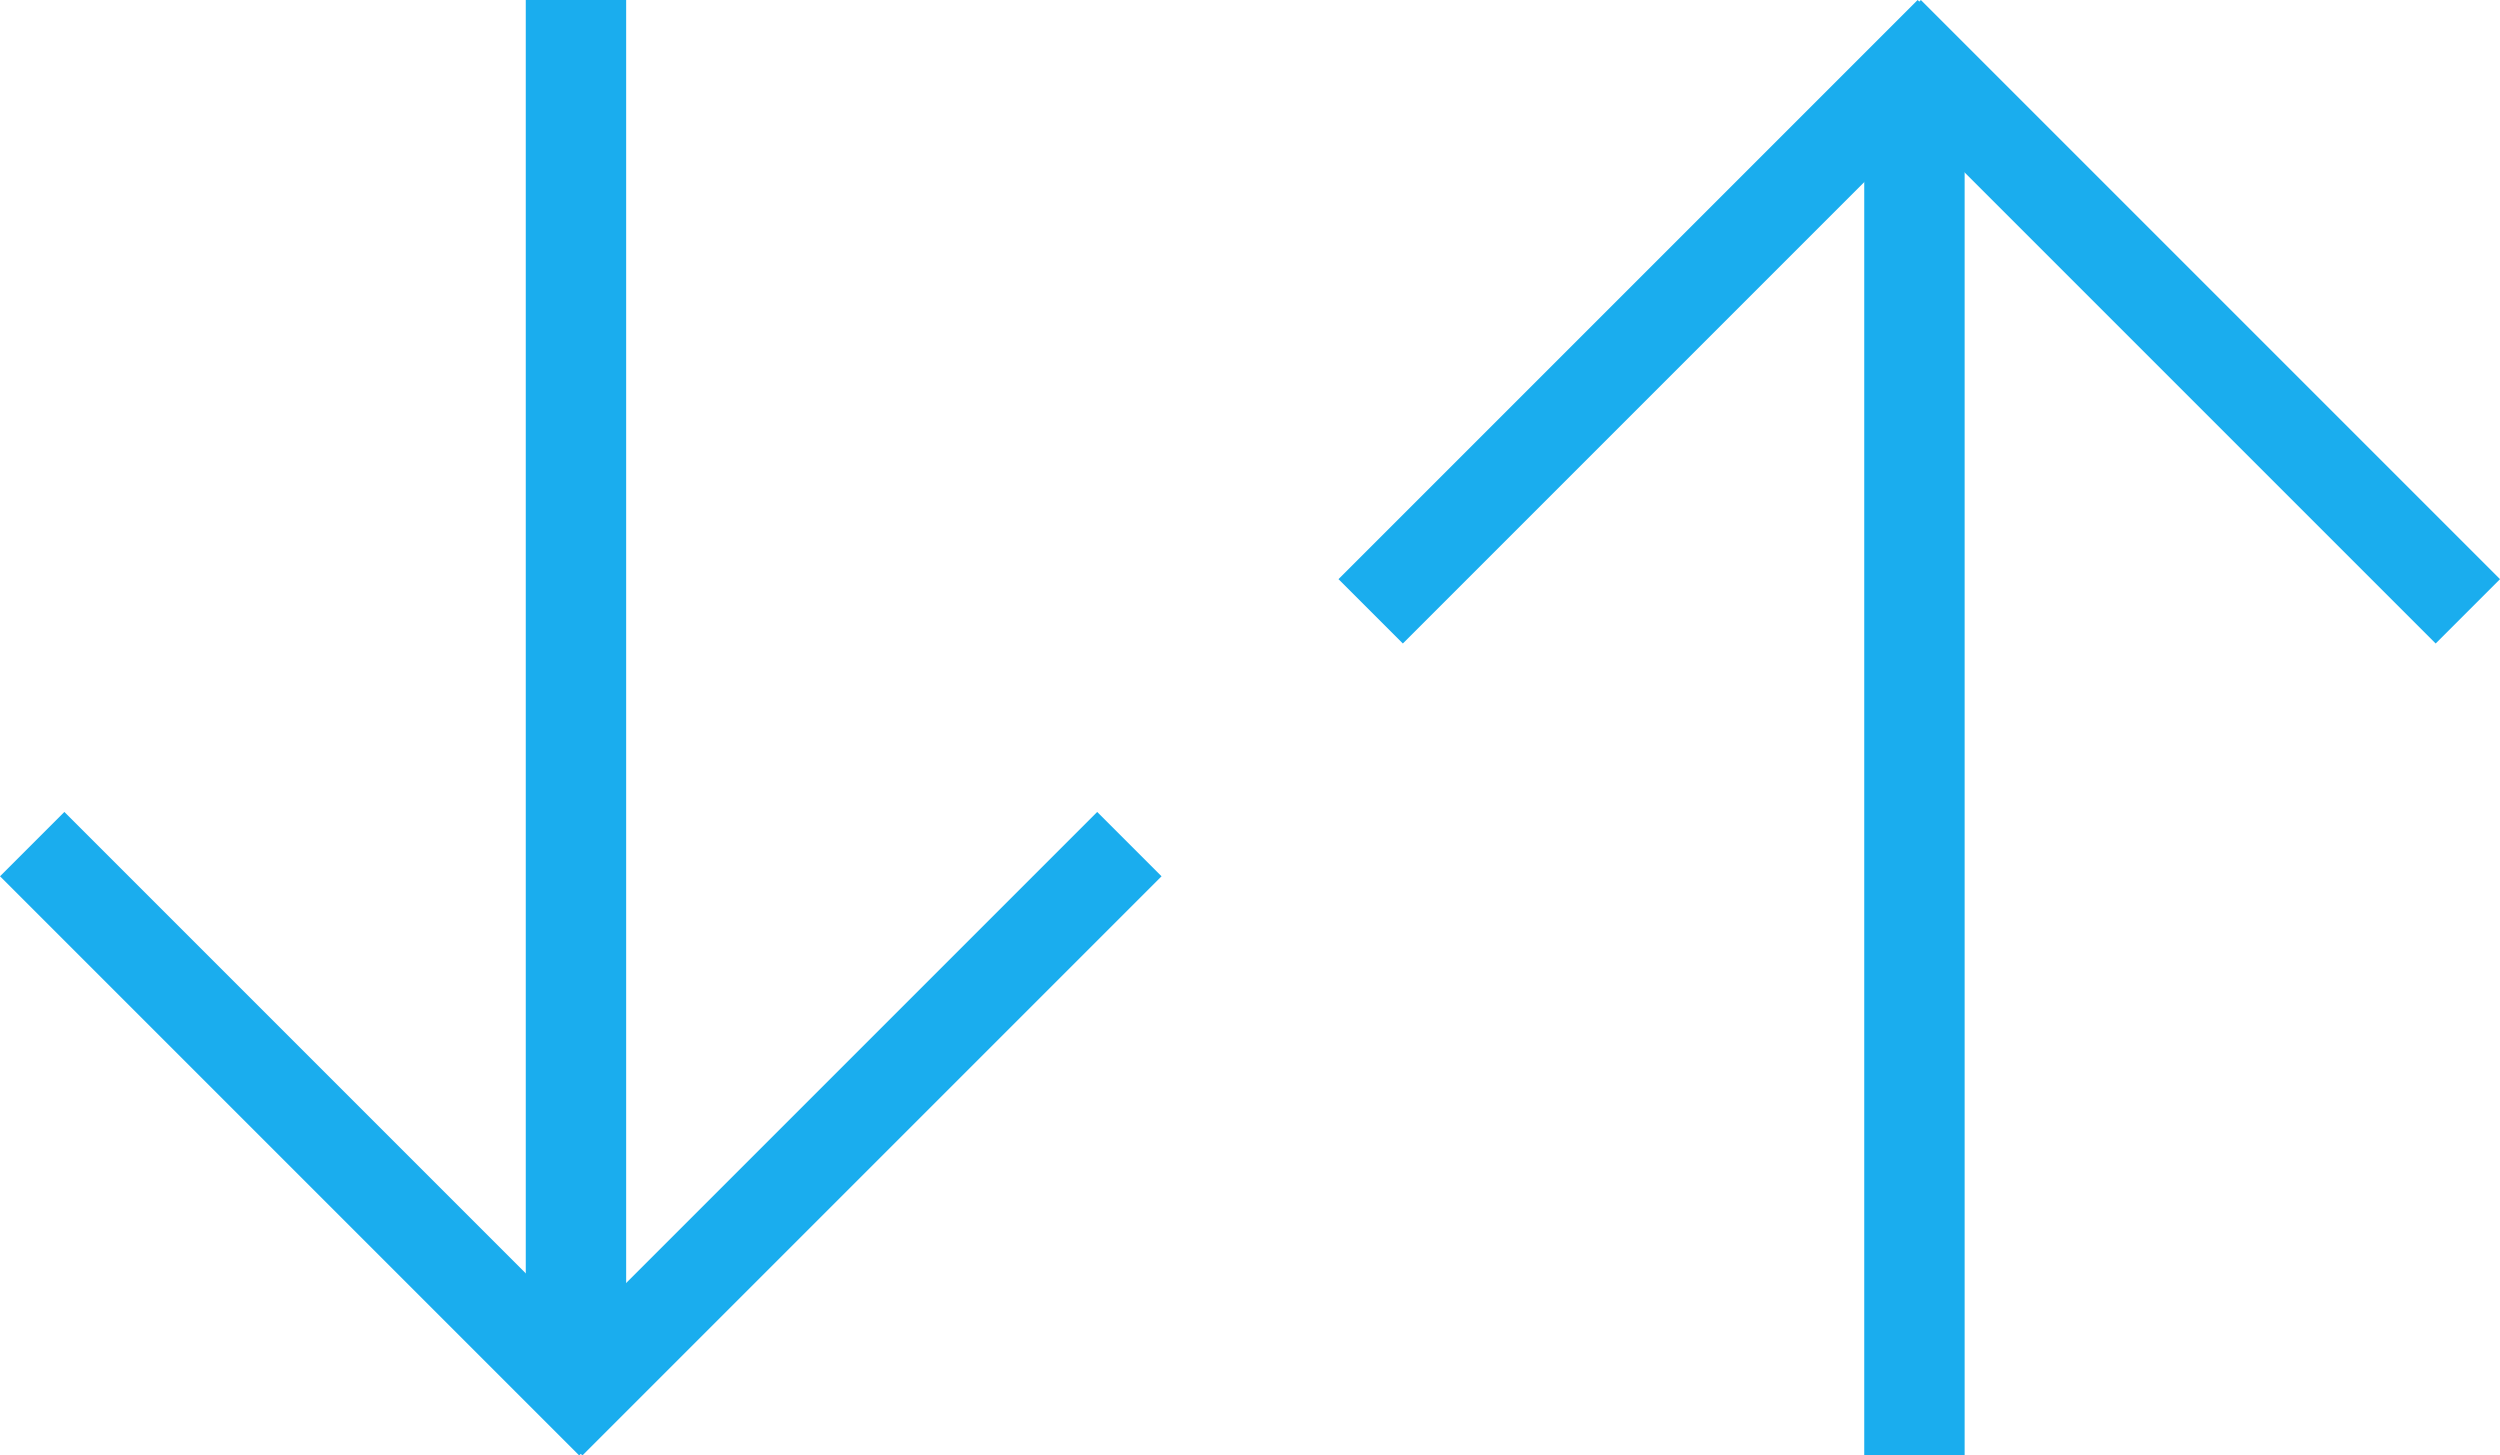 <svg xmlns="http://www.w3.org/2000/svg" width="149.424" height="86.991" viewBox="0 0 149.424 86.991">
    <defs>
        <style>
            .prefix__cls-1{fill:#1aadee}
        </style>
    </defs>
    <g id="prefix__グループ_1964" data-name="グループ 1964" transform="rotate(-90 43.496 43.495)">
        <g id="prefix__グループ_1609" data-name="グループ 1609">
            <path id="prefix__長方形_1599" d="M0 0H80.529V6H0z" class="prefix__cls-1" data-name="長方形 1599" transform="translate(6.462 31.424)"/>
            <g id="prefix__グループ_1607" data-name="グループ 1607">
                <path id="prefix__長方形_1600" d="M0 0H48.954V5.439H0z" class="prefix__cls-1" data-name="長方形 1600" transform="rotate(-135 31.686 27.543)"/>
                <path id="prefix__長方形_1601" d="M0 0H48.954V5.439H0z" class="prefix__cls-1" data-name="長方形 1601" transform="rotate(135 18.434 9.889)"/>
            </g>
        </g>
        <g id="prefix__グループ_1608" data-name="グループ 1608" transform="translate(0 80)">
            <path id="prefix__長方形_1599-2" d="M0 0H80.529V6H0z" class="prefix__cls-1" data-name="長方形 1599" transform="translate(0 31.424)"/>
            <g id="prefix__グループ_1607-2" data-name="グループ 1607" transform="translate(48.529)">
                <path id="prefix__長方形_1600-2" d="M0 0H48.954V5.439H0z" class="prefix__cls-1" data-name="長方形 1600" transform="rotate(-45 79.16 32.789)"/>
                <path id="prefix__長方形_1601-2" d="M0 0H48.954V5.439H0z" class="prefix__cls-1" data-name="長方形 1601" transform="rotate(45 1.923 4.643)"/>
            </g>
        </g>
    </g>
</svg>
